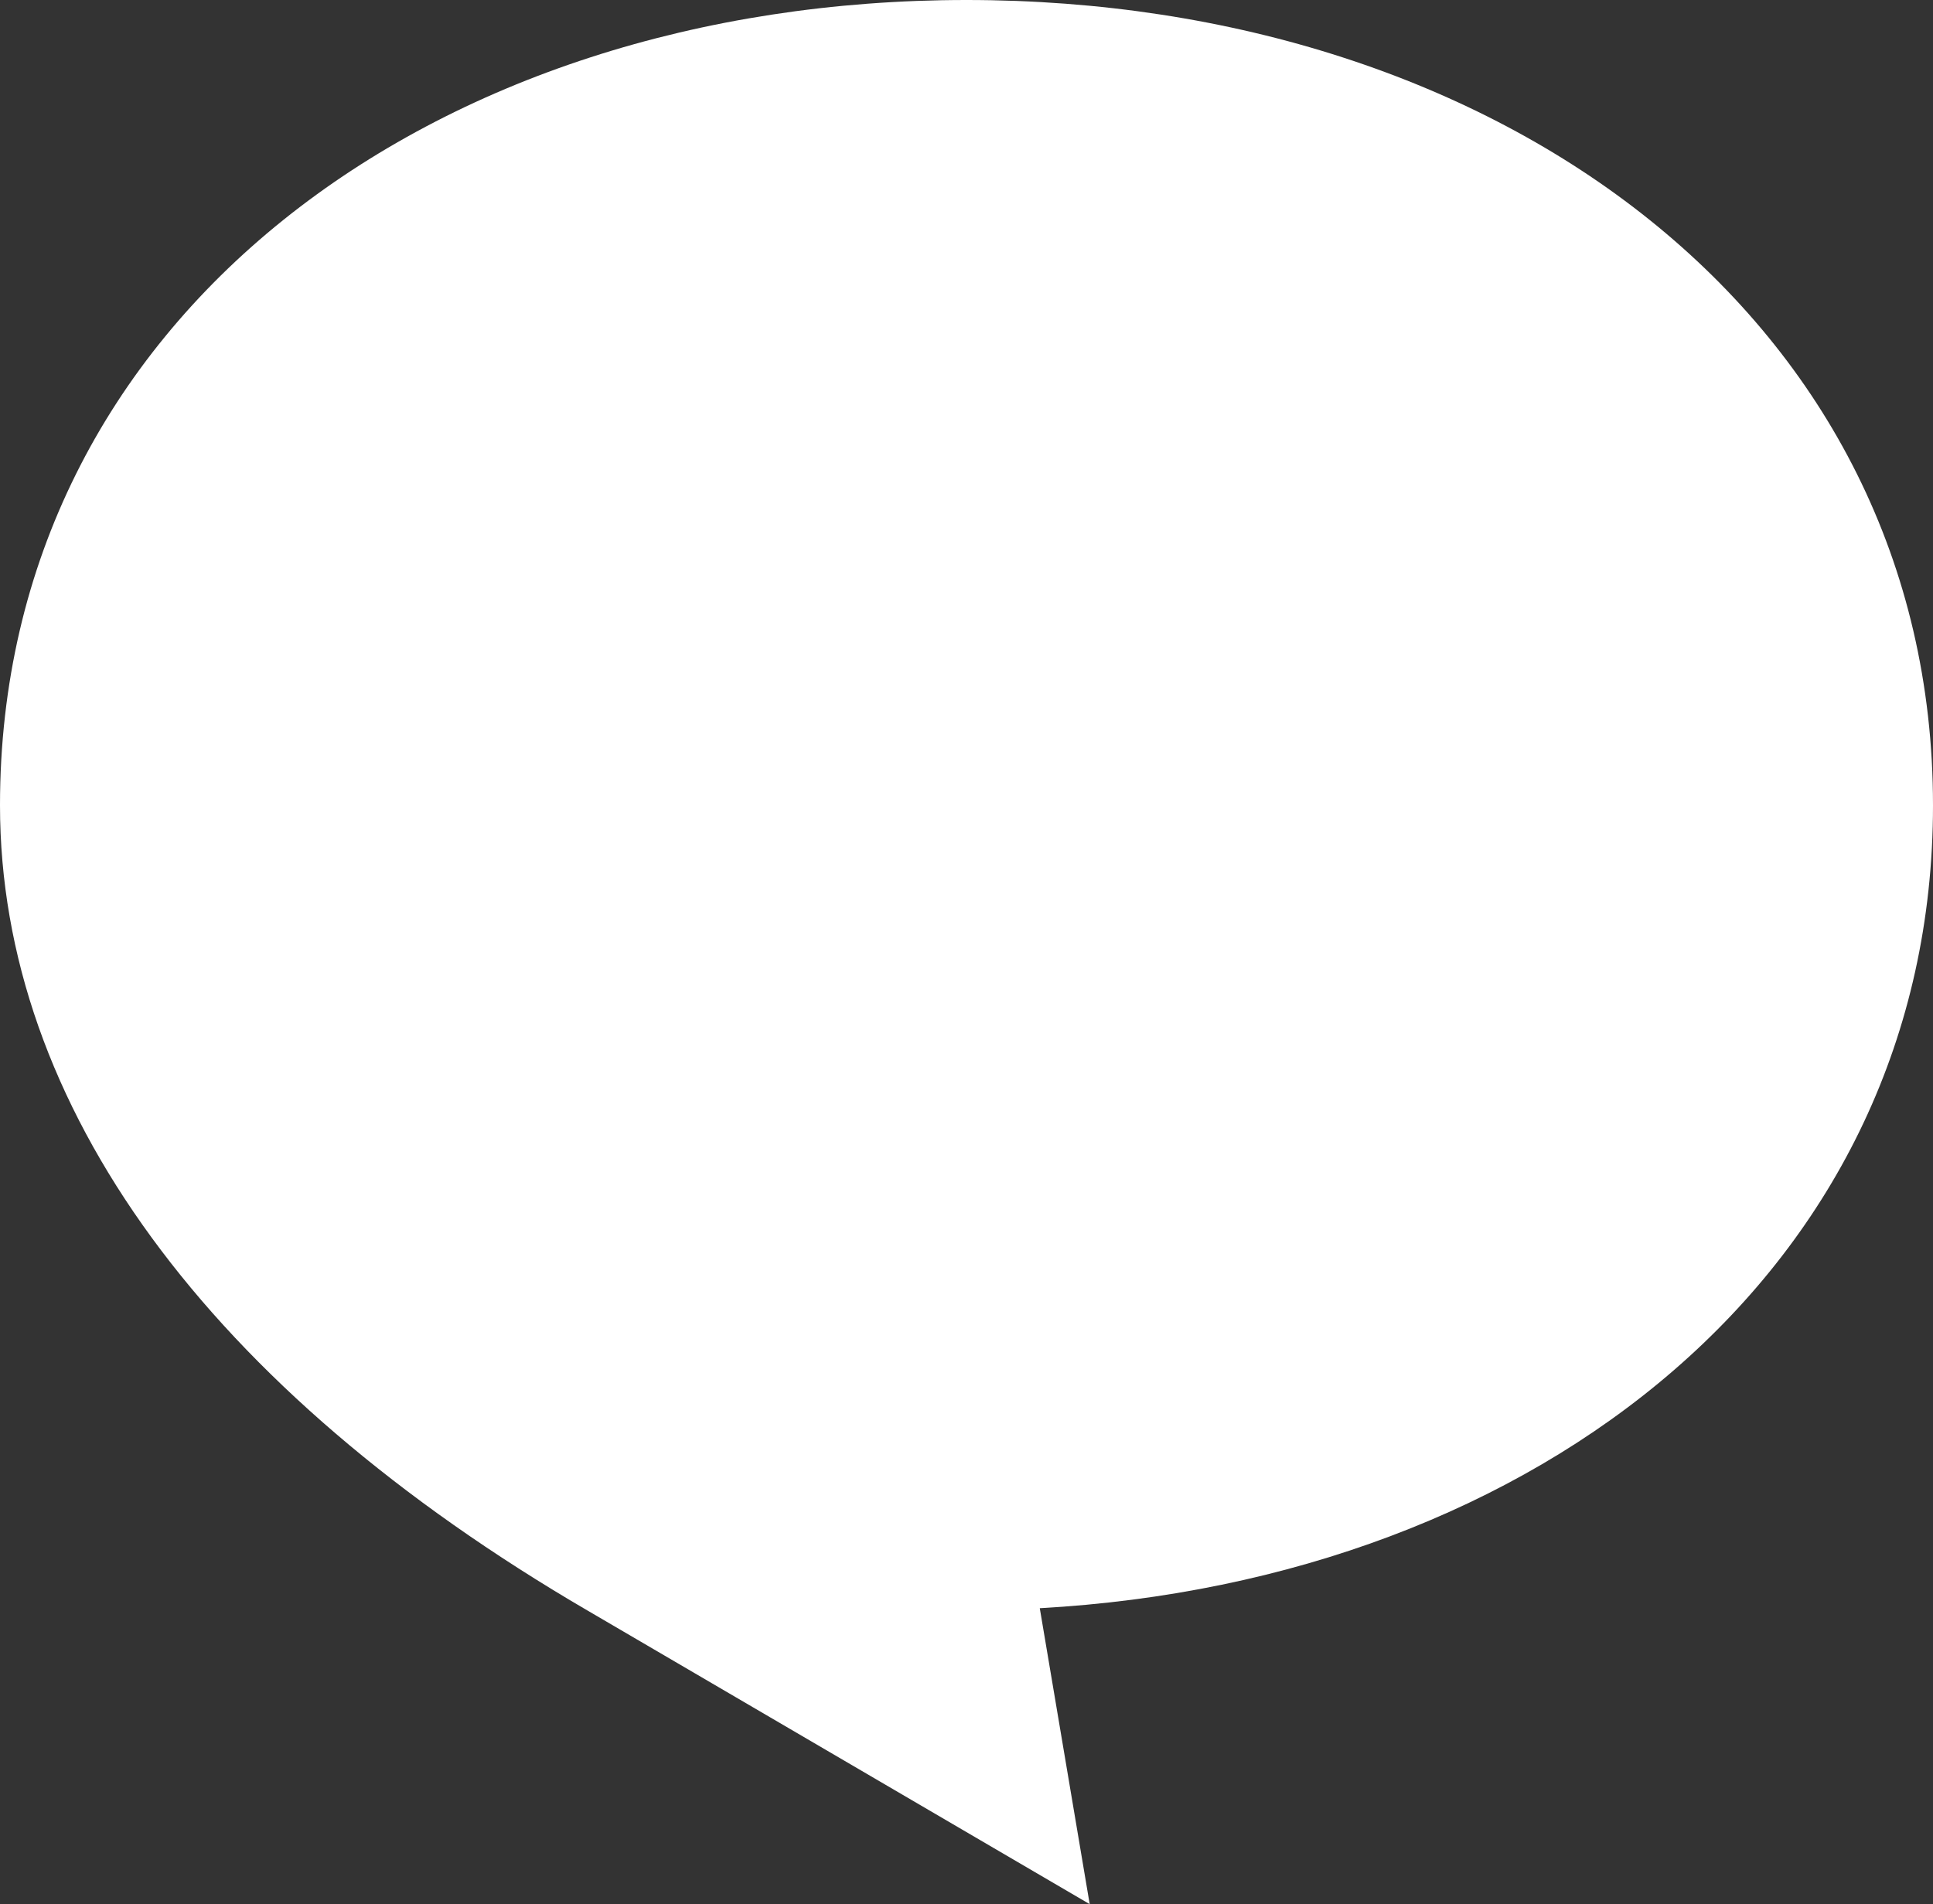 <?xml version="1.0" encoding="UTF-8"?>
<svg id="_レイヤー_2" data-name="レイヤー 2" xmlns="http://www.w3.org/2000/svg" viewBox="0 0 512 504.47">
  <rect x="0" y="0" width="512" height="504.47" fill="#333333" stroke="none"/>
  <defs>
    <style>
      .cls-1 {
        fill: #fff;
      }
    </style>
  </defs>
  <g id="_2" data-name="2">
    <path class="cls-1" d="M512,213.33C512,84.42,397.39,0,256,0S0,84.42,0,213.33c0,79.52,55.22,154.78,155.61,213.34l133.02,77.79-13.22-78.4c132.31-7.36,236.59-89.79,236.59-212.74Z"/>
  </g>
</svg>